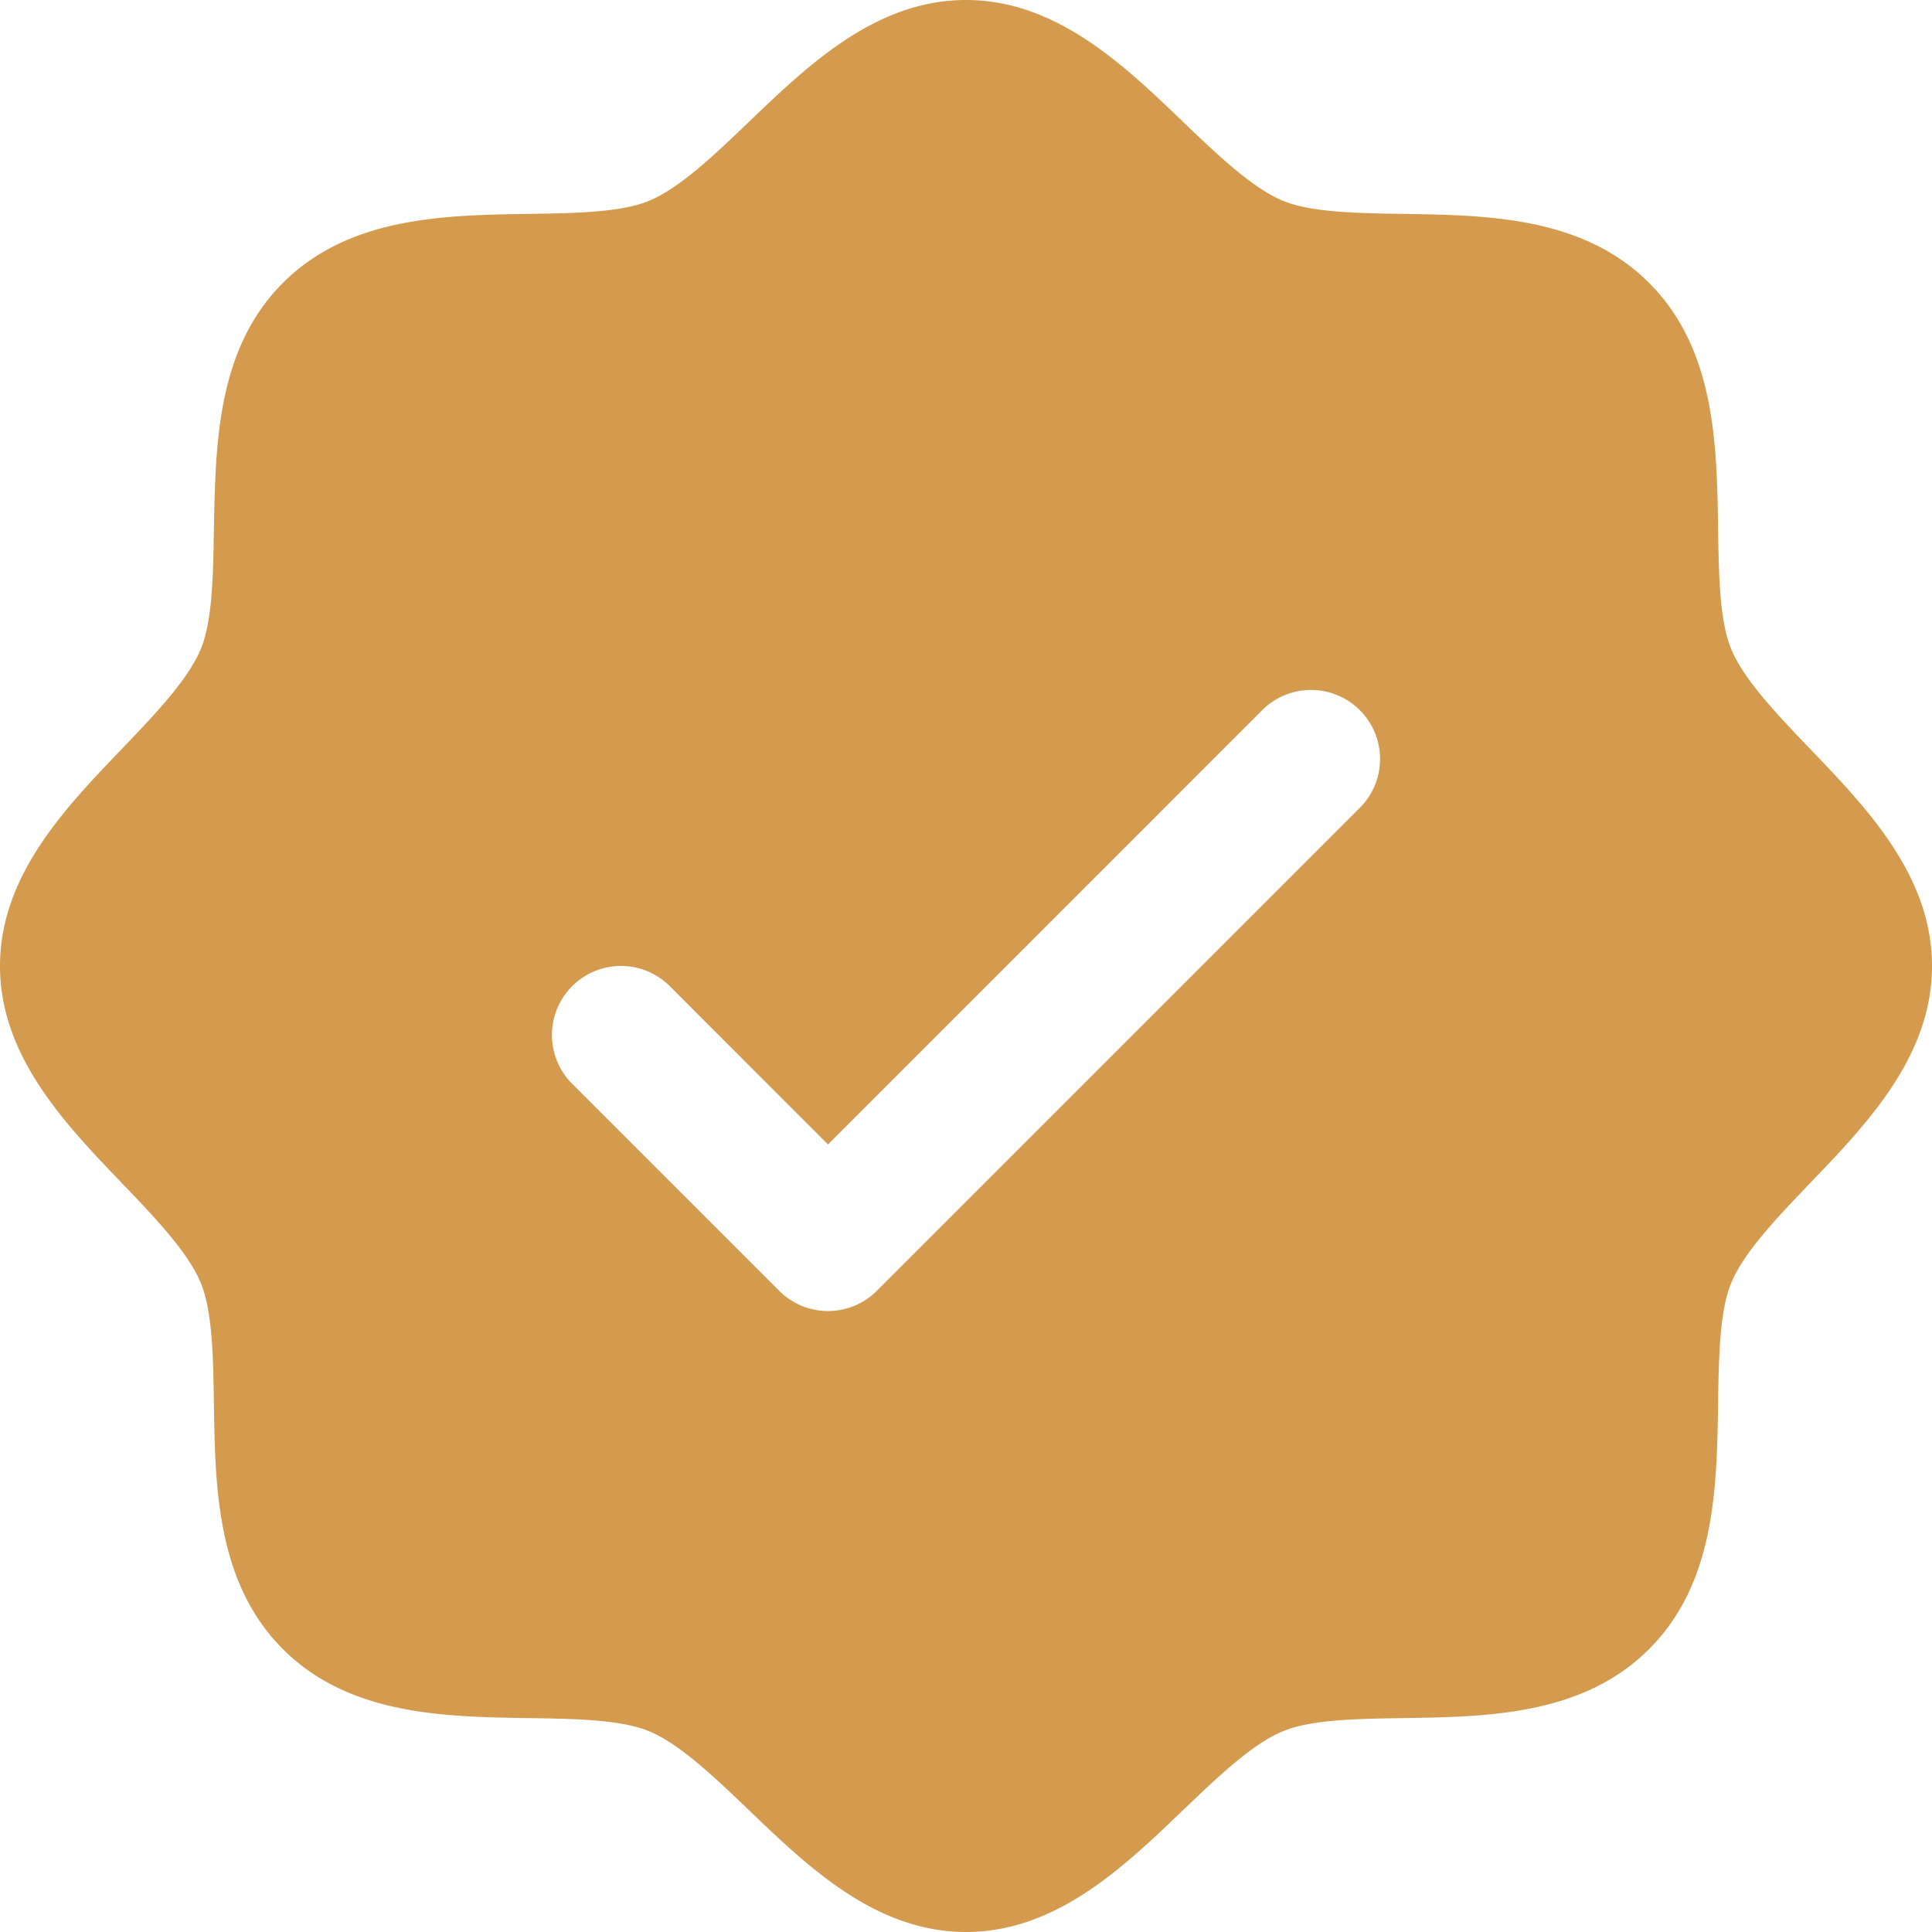 <svg xmlns="http://www.w3.org/2000/svg" width="139" height="139" fill="none"><path fill="#D49B4E" d="M130.226 53.875c-2.34-2.445-4.76-4.964-5.672-7.18-.844-2.029-.894-5.392-.943-8.65-.093-6.056-.193-12.92-4.965-17.691-4.771-4.772-11.635-4.872-17.691-4.965-3.258-.05-6.621-.099-8.65-.943-2.21-.912-4.735-3.332-7.18-5.672C80.843 4.66 75.978 0 69.5 0S58.163 4.66 53.875 8.774c-2.445 2.34-4.964 4.76-7.18 5.672-2.016.844-5.392.894-8.65.943-6.056.093-12.92.193-17.691 4.965-4.772 4.771-4.84 11.635-4.965 17.691-.05 3.258-.099 6.621-.943 8.65-.912 2.21-3.332 4.735-5.672 7.18C4.66 58.157 0 63.022 0 69.5s4.66 11.337 8.774 15.625c2.34 2.445 4.76 4.964 5.672 7.18.844 2.029.894 5.392.943 8.65.093 6.056.193 12.92 4.965 17.691 4.771 4.772 11.635 4.872 17.691 4.965 3.258.049 6.621.099 8.65.943 2.21.912 4.735 3.332 7.18 5.672C58.157 134.34 63.022 139 69.5 139s11.337-4.66 15.625-8.774c2.445-2.34 4.964-4.76 7.18-5.672 2.029-.844 5.392-.894 8.65-.943 6.056-.093 12.92-.193 17.691-4.965 4.772-4.771 4.872-11.635 4.965-17.691.049-3.258.099-6.621.943-8.65.912-2.21 3.332-4.735 5.672-7.18C134.34 80.843 139 75.978 139 69.5s-4.66-11.337-8.774-15.625Zm-32.392 4.244-34.75 34.75a4.966 4.966 0 0 1-7.025 0L41.166 77.977a4.967 4.967 0 1 1 7.025-7.025L59.57 82.34 90.81 51.095a4.967 4.967 0 0 1 7.025 7.024Z"/></svg>